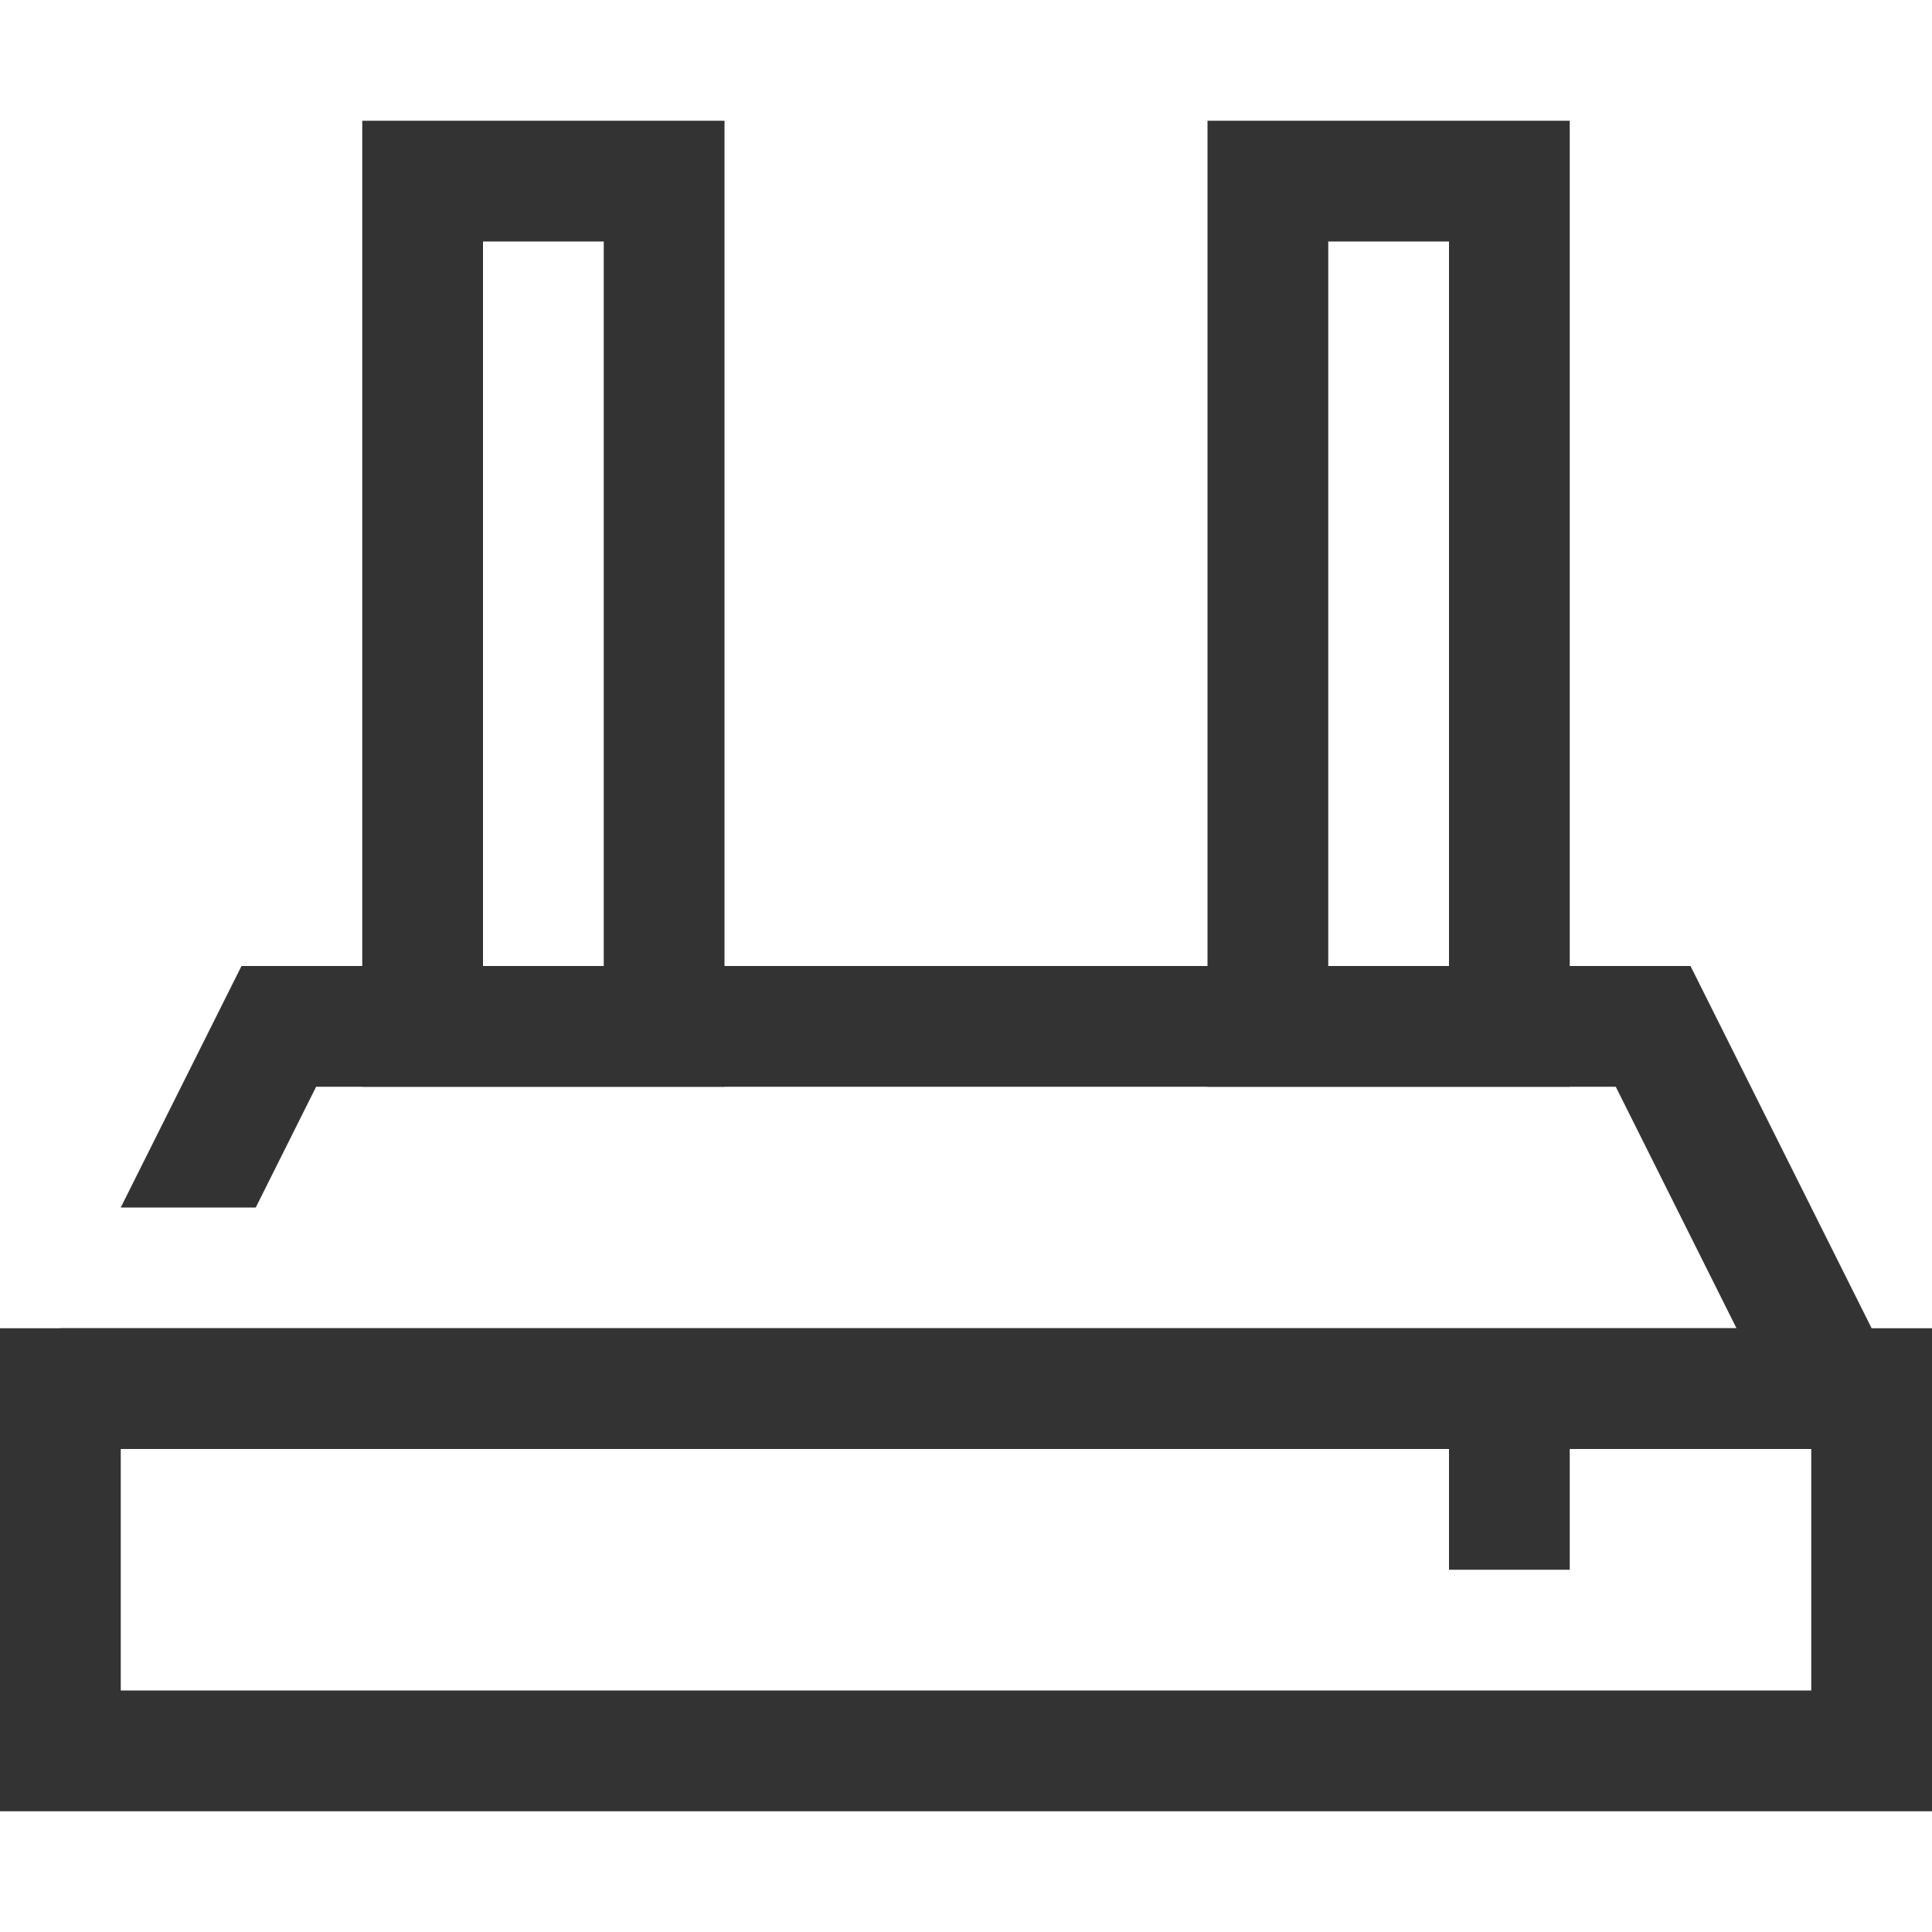 <?xml version="1.0" encoding="UTF-8"?>
<svg width="16px" height="16px" viewBox="0 0 16 16" version="1.1" xmlns="http://www.w3.org/2000/svg" xmlns:xlink="http://www.w3.org/1999/xlink">
    <!-- Generator: Sketch 63.1 (92452) - https://sketch.com -->
    <title>icon/左侧导航/路由器</title>
    <desc>Created with Sketch.</desc>
    <g id="icon/左侧导航/路由器" stroke="none" stroke-width="1" fill="none" fill-rule="evenodd">
        <g id="icon/左侧导航/区域"></g>
        <rect id="矩形" stroke="#333333" x="0.5" y="11.5" width="15" height="3"></rect>
        <path d="M14.381,11 L13.381,9 L2.618,9 L2.118,10 L1,10 L2,8 L14,8 L16,12 L0,12 L0.5,11 L14.381,11 Z" id="形状结合" fill="#333333" fill-rule="nonzero"></path>
        <rect id="矩形" stroke="#333333" x="3.5" y="1.5" width="2" height="7"></rect>
        <rect id="矩形" fill="#333333" x="12" y="12" width="1" height="1"></rect>
        <rect id="矩形" stroke="#333333" x="10.5" y="1.5" width="2" height="7"></rect>
    </g>
</svg>